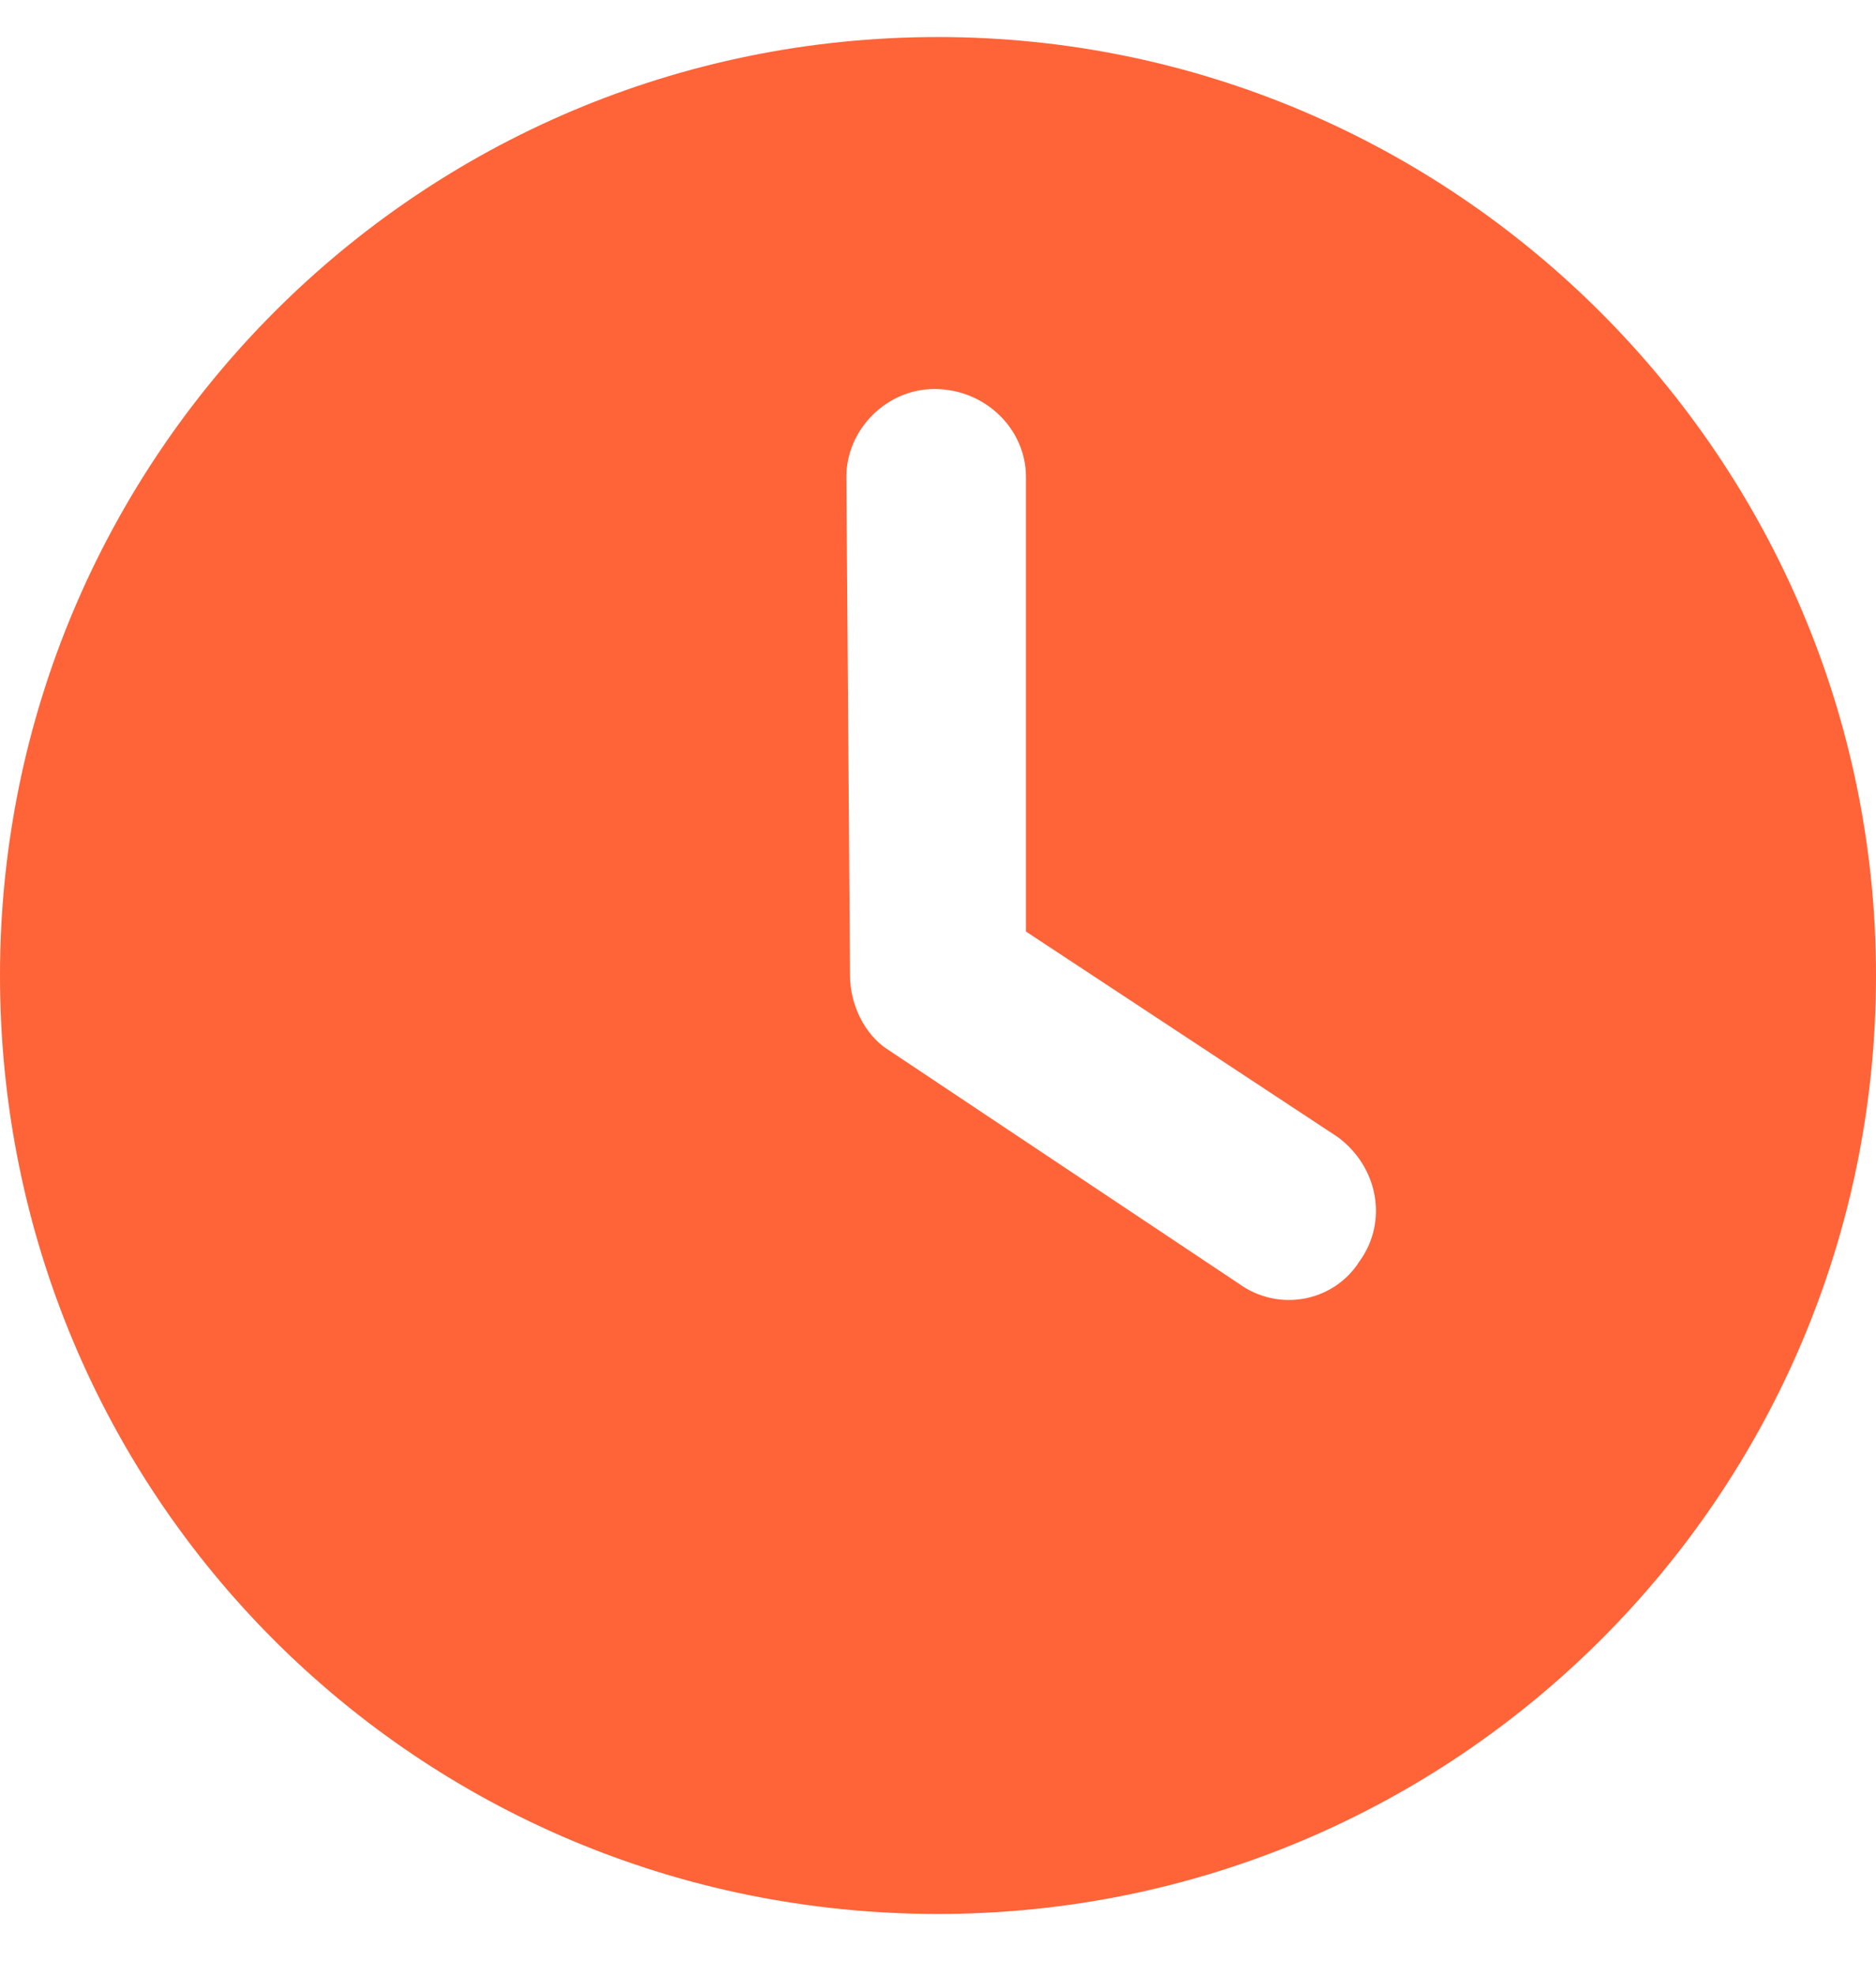 <?xml version="1.0" encoding="UTF-8"?> <svg xmlns="http://www.w3.org/2000/svg" width="19" height="20" viewBox="0 0 19 20" fill="none"><path d="M9.5 19.375C4.23 19.375 0 15.145 0 9.875C0 4.643 4.23 0.375 9.5 0.375C14.732 0.375 19 4.643 19 9.875C19 15.145 14.732 19.375 9.5 19.375ZM8.609 9.875C8.609 10.172 8.758 10.469 8.98 10.617L12.543 12.992C12.951 13.289 13.508 13.178 13.768 12.77C14.065 12.361 13.953 11.805 13.545 11.508L10.391 9.43V4.828C10.391 4.346 9.982 3.938 9.463 3.938C8.98 3.938 8.572 4.346 8.572 4.828L8.609 9.875Z" fill="#FF6338"></path></svg> 